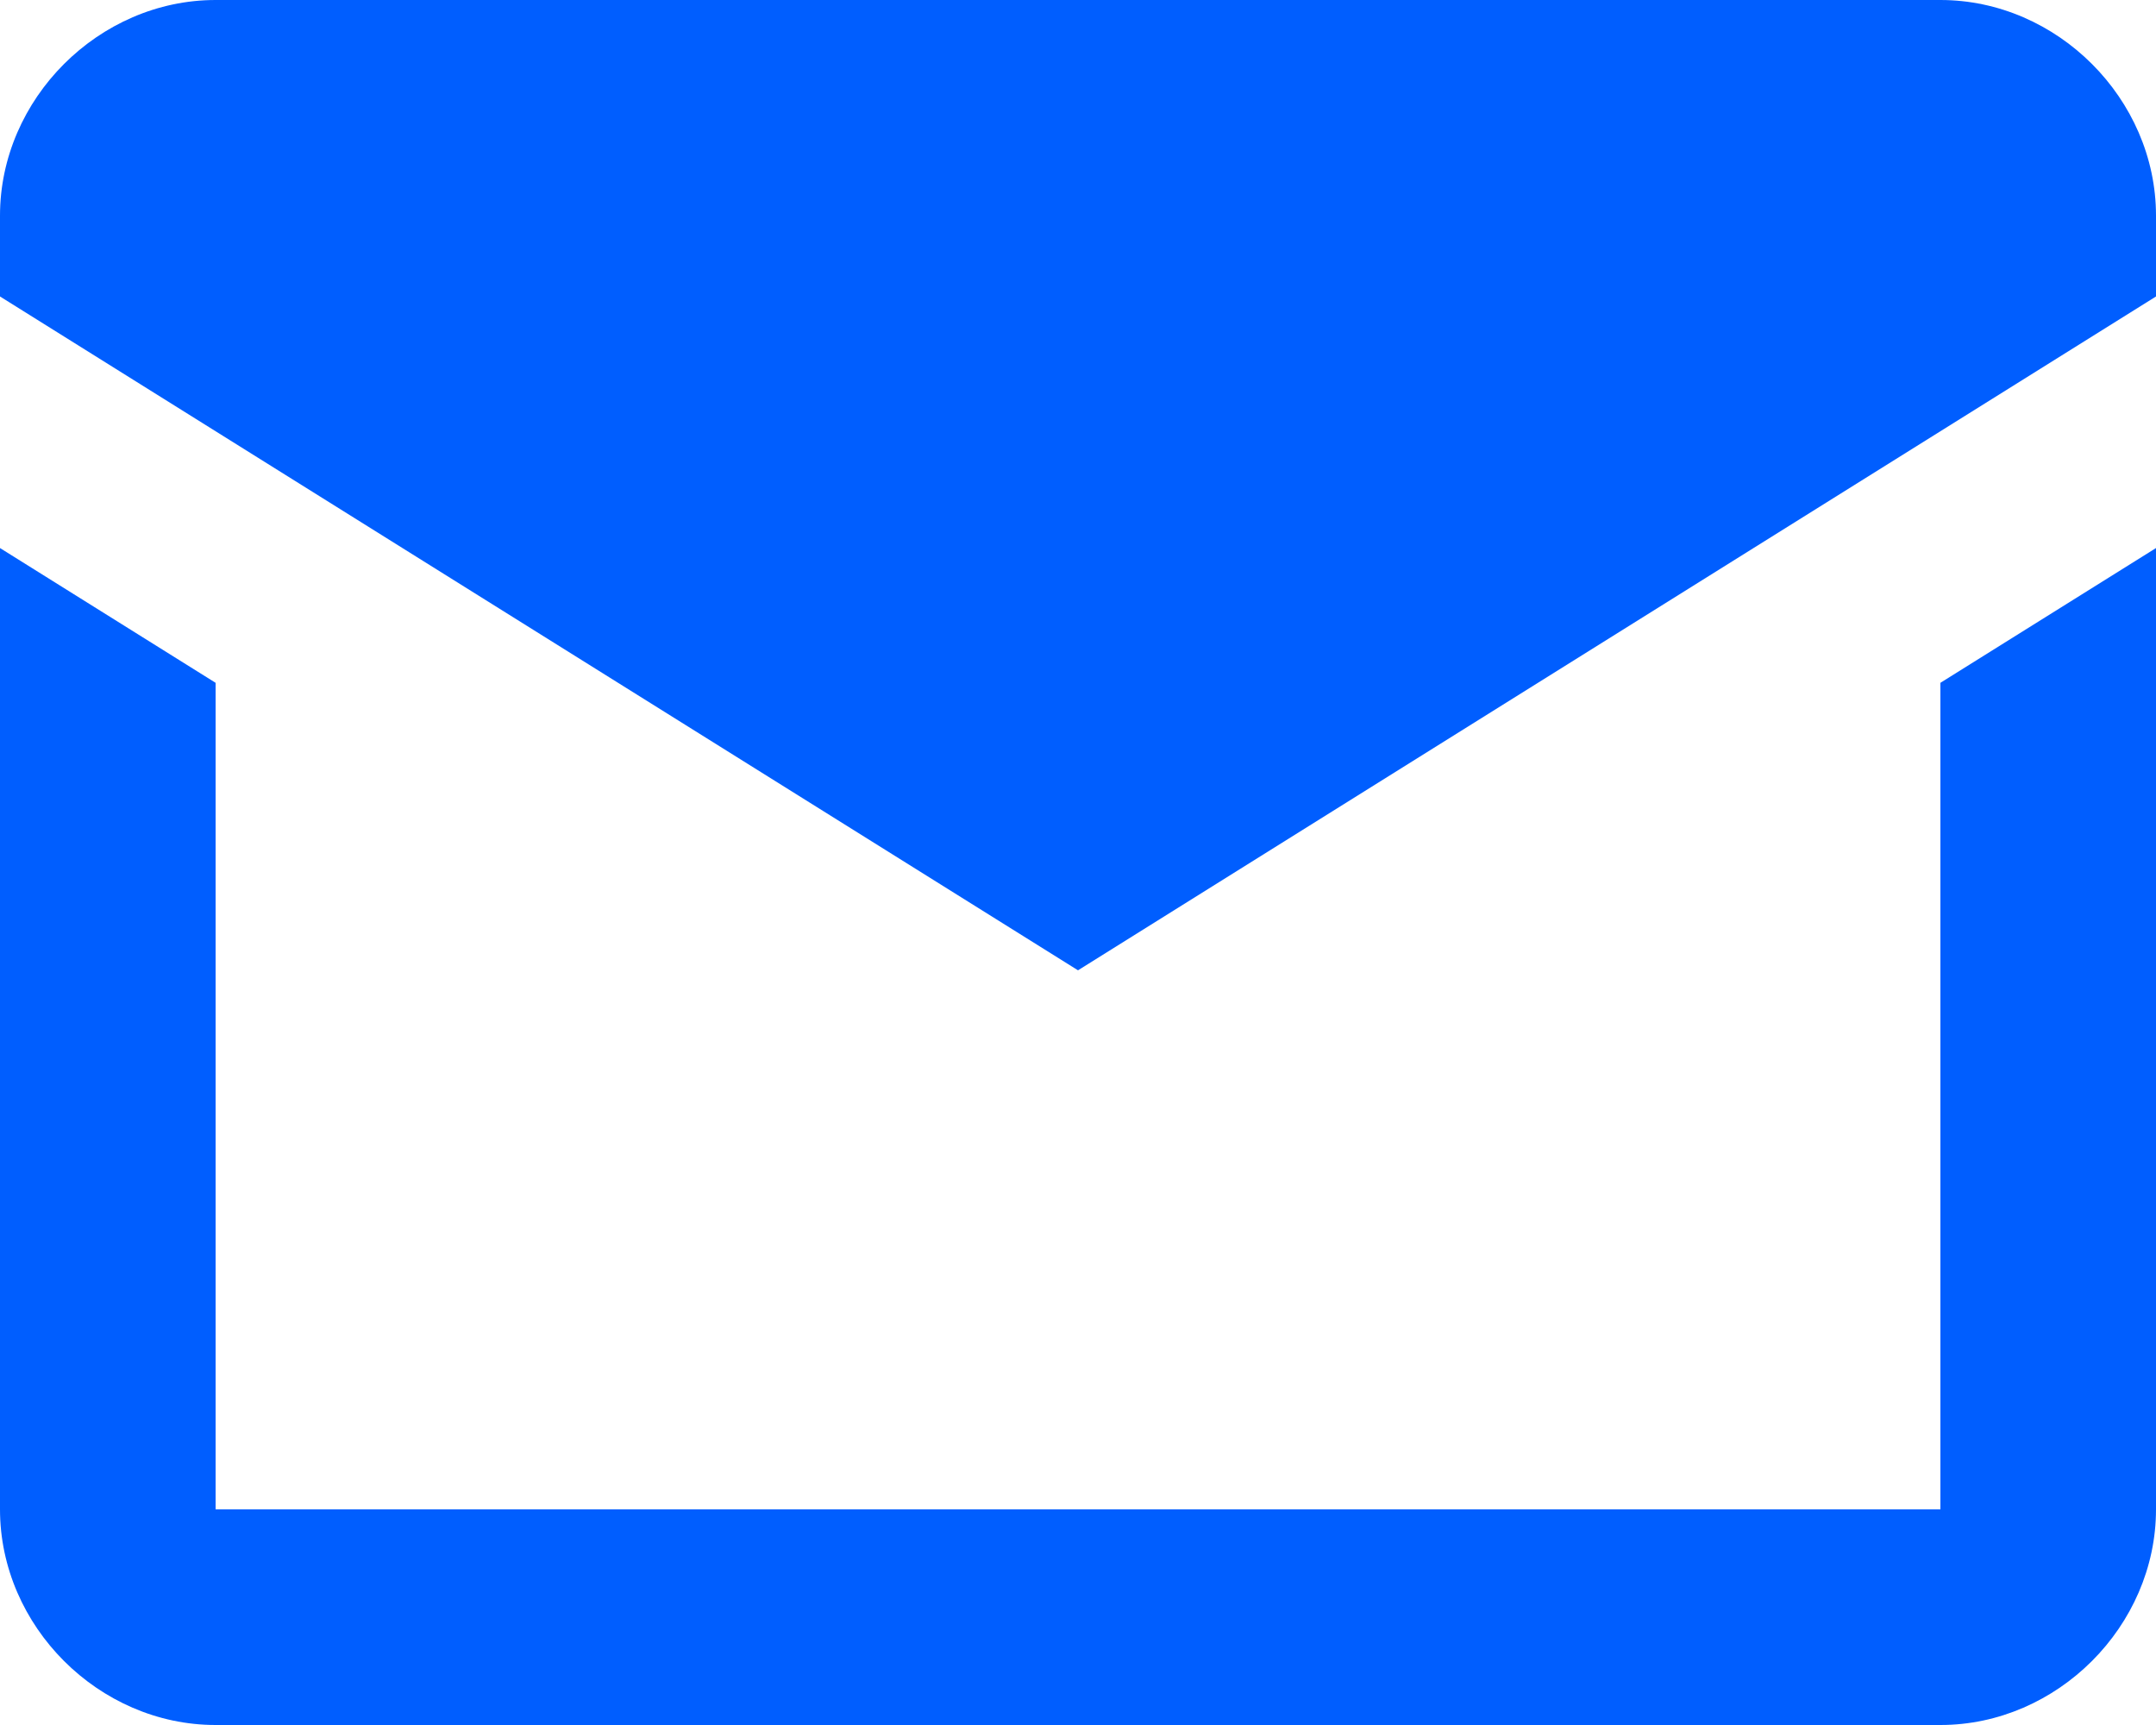 <?xml version="1.0" encoding="utf-8"?>
<!-- Generator: Adobe Illustrator 25.0.0, SVG Export Plug-In . SVG Version: 6.00 Build 0)  -->
<svg version="1.1" id="Layer_1" xmlns="http://www.w3.org/2000/svg" xmlns:xlink="http://www.w3.org/1999/xlink" x="0px" y="0px"
	 viewBox="0 0 24 19.2" style="enable-background:new 0 0 24 19.2;" xml:space="preserve">
<style type="text/css">
	.st0{fill:#005EFF;}
</style>
<path class="st0" d="M24,16.8c0,1.3-1.1,2.4-2.4,2.4H2.4c-1.3,0-2.4-1.1-2.4-2.4V6.1l2.4,1.5v9.2h19.2V7.6L24,6.1V16.8z M12,10.8
	L0,3.3V2.4C0,1.1,1.1,0,2.4,0h19.2C22.9,0,24,1.1,24,2.4v0.9L12,10.8L12,10.8z"/>
</svg>
